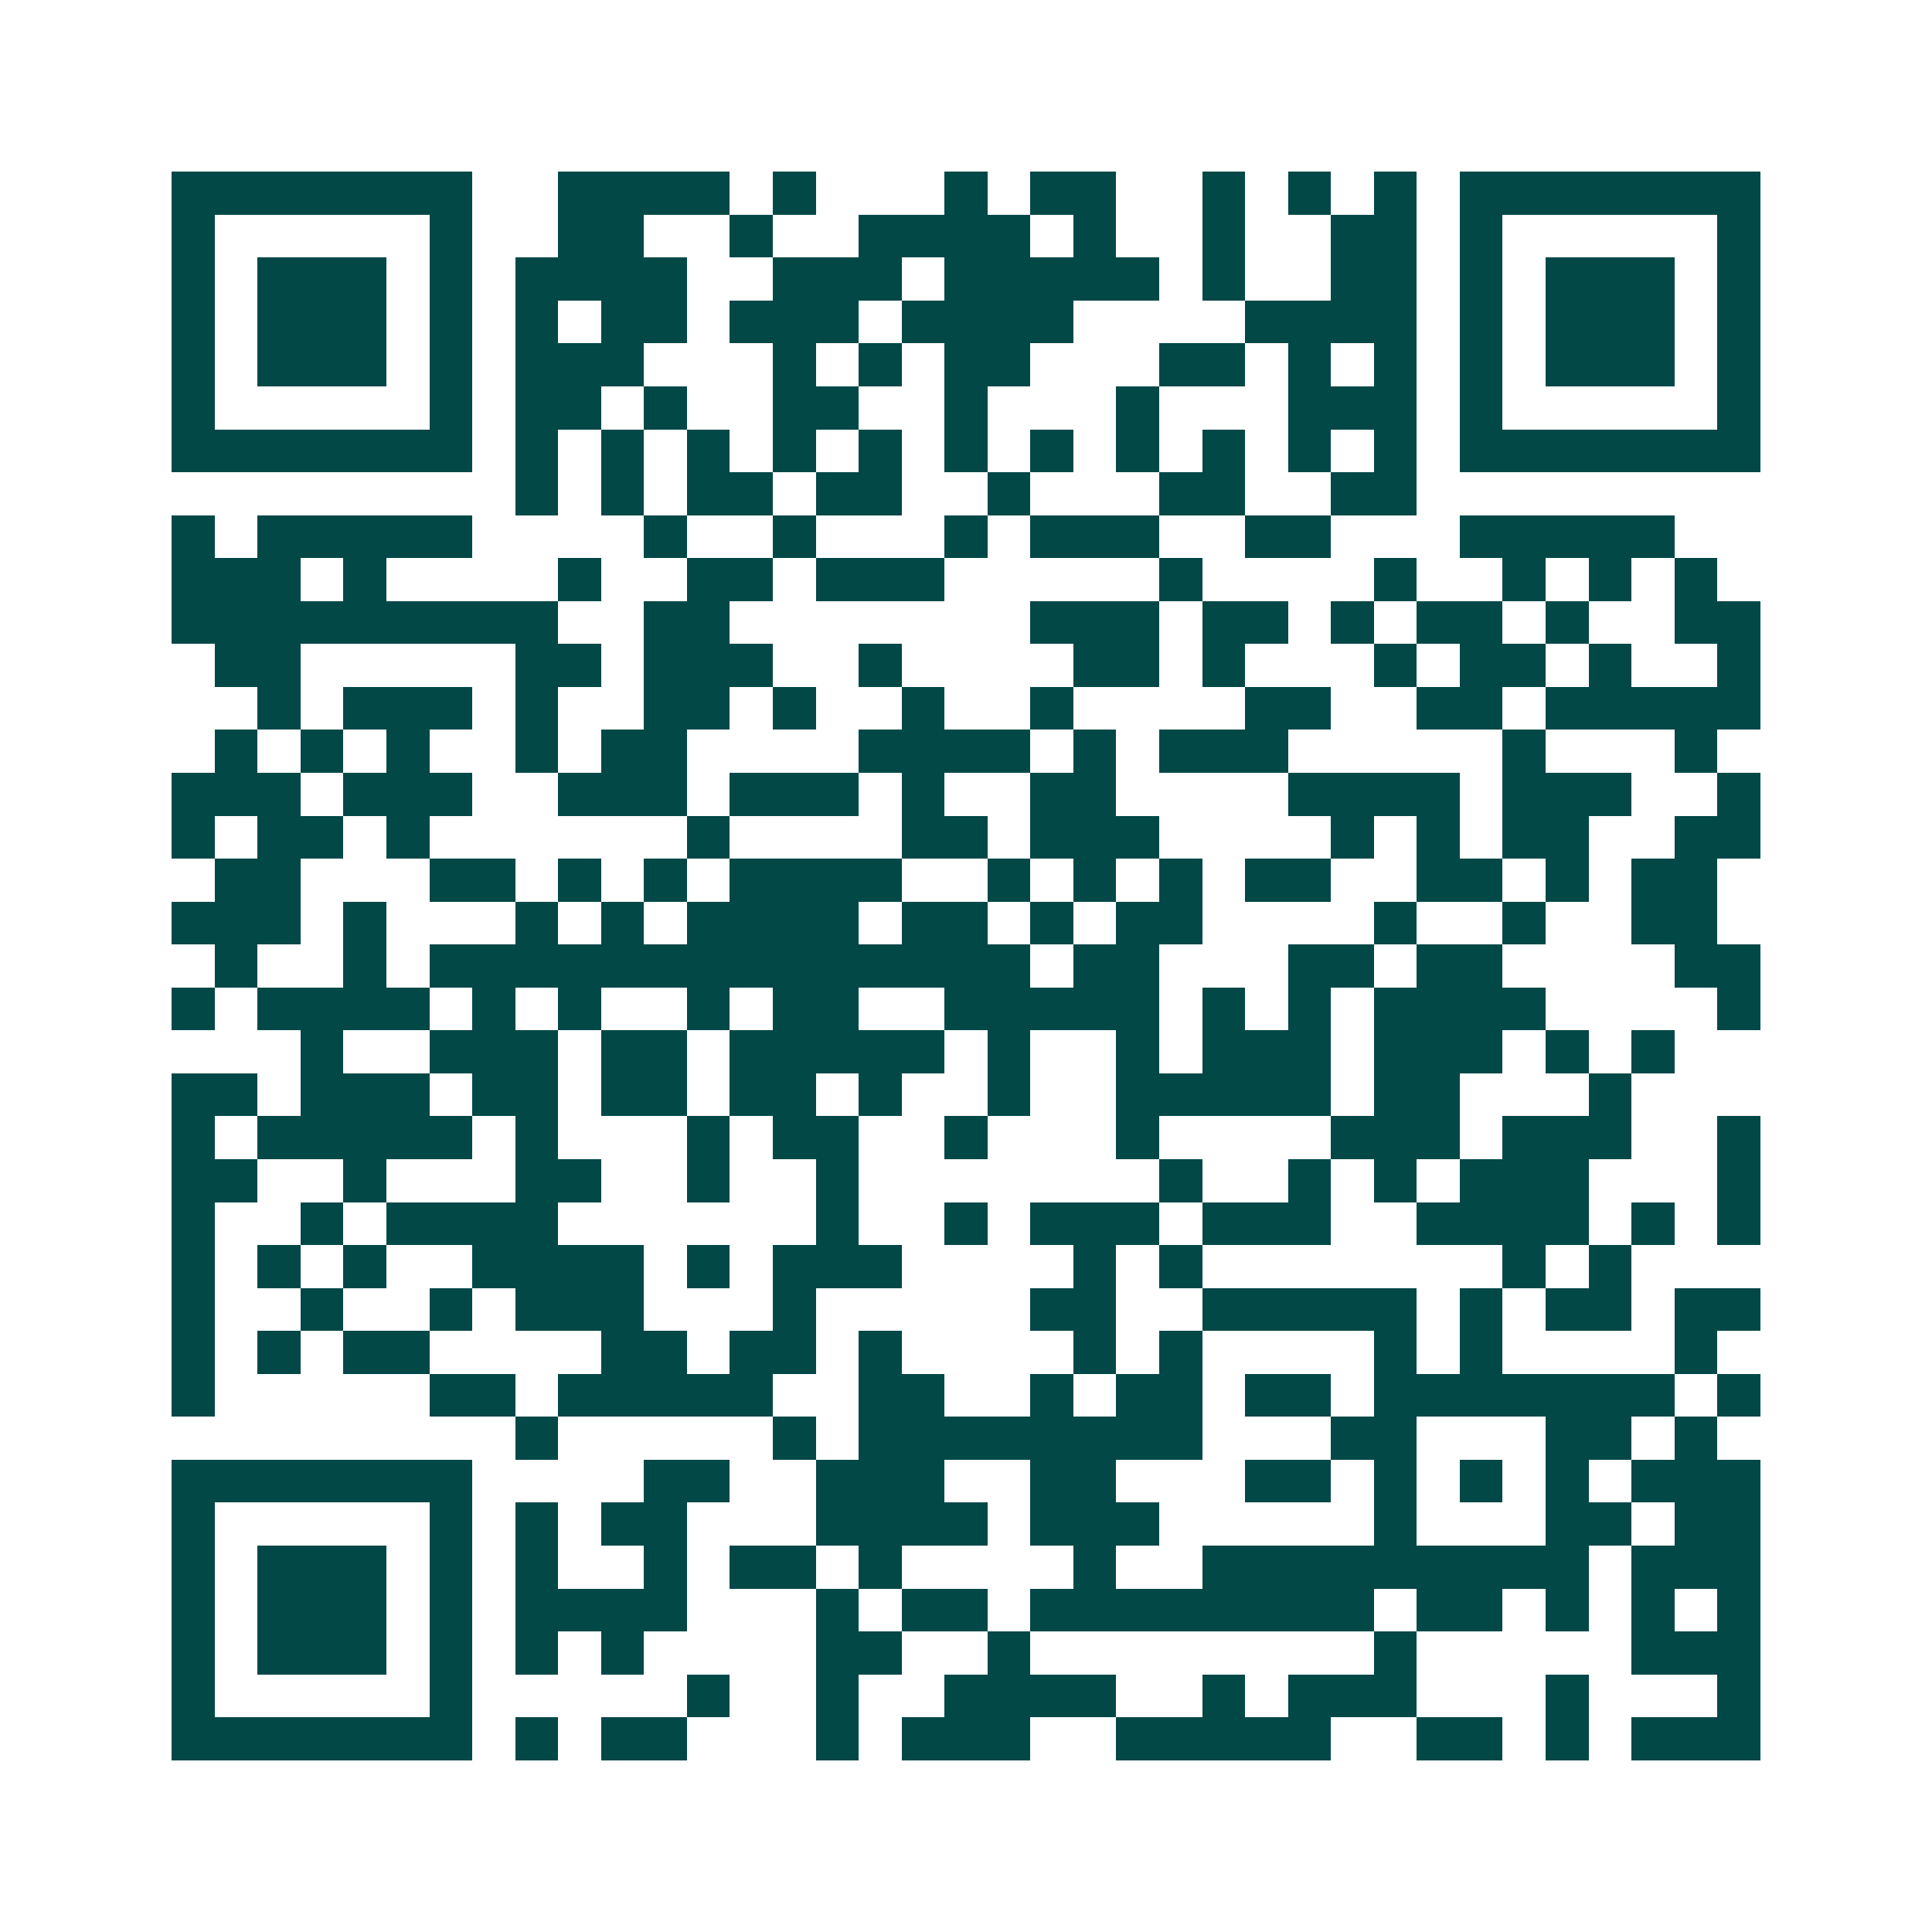 <svg xmlns="http://www.w3.org/2000/svg" width="200" height="200" viewBox="0 0 45 45" shape-rendering="crispEdges"><path fill="#ffffff" d="M0 0h45v45H0z"/><path stroke="#014847" d="M4 4.5h7m2 0h4m1 0h1m3 0h1m1 0h2m2 0h1m1 0h1m1 0h1m1 0h7M4 5.5h1m5 0h1m2 0h2m2 0h1m2 0h4m1 0h1m2 0h1m2 0h2m1 0h1m5 0h1M4 6.5h1m1 0h3m1 0h1m1 0h4m2 0h3m1 0h5m1 0h1m2 0h2m1 0h1m1 0h3m1 0h1M4 7.5h1m1 0h3m1 0h1m1 0h1m1 0h2m1 0h3m1 0h4m4 0h4m1 0h1m1 0h3m1 0h1M4 8.5h1m1 0h3m1 0h1m1 0h3m3 0h1m1 0h1m1 0h2m3 0h2m1 0h1m1 0h1m1 0h1m1 0h3m1 0h1M4 9.5h1m5 0h1m1 0h2m1 0h1m2 0h2m2 0h1m3 0h1m3 0h3m1 0h1m5 0h1M4 10.5h7m1 0h1m1 0h1m1 0h1m1 0h1m1 0h1m1 0h1m1 0h1m1 0h1m1 0h1m1 0h1m1 0h1m1 0h7M12 11.5h1m1 0h1m1 0h2m1 0h2m2 0h1m3 0h2m2 0h2M4 12.5h1m1 0h5m4 0h1m2 0h1m3 0h1m1 0h3m2 0h2m3 0h5M4 13.5h3m1 0h1m4 0h1m2 0h2m1 0h3m5 0h1m4 0h1m2 0h1m1 0h1m1 0h1M4 14.5h9m2 0h2m7 0h3m1 0h2m1 0h1m1 0h2m1 0h1m2 0h2M5 15.5h2m5 0h2m1 0h3m2 0h1m4 0h2m1 0h1m3 0h1m1 0h2m1 0h1m2 0h1M6 16.5h1m1 0h3m1 0h1m2 0h2m1 0h1m2 0h1m2 0h1m4 0h2m2 0h2m1 0h5M5 17.5h1m1 0h1m1 0h1m2 0h1m1 0h2m4 0h4m1 0h1m1 0h3m5 0h1m3 0h1M4 18.5h3m1 0h3m2 0h3m1 0h3m1 0h1m2 0h2m4 0h4m1 0h3m2 0h1M4 19.5h1m1 0h2m1 0h1m6 0h1m4 0h2m1 0h3m4 0h1m1 0h1m1 0h2m2 0h2M5 20.5h2m3 0h2m1 0h1m1 0h1m1 0h4m2 0h1m1 0h1m1 0h1m1 0h2m2 0h2m1 0h1m1 0h2M4 21.5h3m1 0h1m3 0h1m1 0h1m1 0h4m1 0h2m1 0h1m1 0h2m4 0h1m2 0h1m2 0h2M5 22.5h1m2 0h1m1 0h14m1 0h2m3 0h2m1 0h2m4 0h2M4 23.5h1m1 0h4m1 0h1m1 0h1m2 0h1m1 0h2m2 0h5m1 0h1m1 0h1m1 0h4m4 0h1M7 24.5h1m2 0h3m1 0h2m1 0h5m1 0h1m2 0h1m1 0h3m1 0h3m1 0h1m1 0h1M4 25.5h2m1 0h3m1 0h2m1 0h2m1 0h2m1 0h1m2 0h1m2 0h5m1 0h2m3 0h1M4 26.5h1m1 0h5m1 0h1m3 0h1m1 0h2m2 0h1m3 0h1m4 0h3m1 0h3m2 0h1M4 27.5h2m2 0h1m3 0h2m2 0h1m2 0h1m7 0h1m2 0h1m1 0h1m1 0h3m3 0h1M4 28.5h1m2 0h1m1 0h4m6 0h1m2 0h1m1 0h3m1 0h3m2 0h4m1 0h1m1 0h1M4 29.5h1m1 0h1m1 0h1m2 0h4m1 0h1m1 0h3m4 0h1m1 0h1m7 0h1m1 0h1M4 30.5h1m2 0h1m2 0h1m1 0h3m3 0h1m5 0h2m2 0h5m1 0h1m1 0h2m1 0h2M4 31.5h1m1 0h1m1 0h2m4 0h2m1 0h2m1 0h1m4 0h1m1 0h1m4 0h1m1 0h1m4 0h1M4 32.5h1m5 0h2m1 0h5m2 0h2m2 0h1m1 0h2m1 0h2m1 0h7m1 0h1M12 33.5h1m5 0h1m1 0h8m3 0h2m3 0h2m1 0h1M4 34.5h7m4 0h2m2 0h3m2 0h2m3 0h2m1 0h1m1 0h1m1 0h1m1 0h3M4 35.5h1m5 0h1m1 0h1m1 0h2m3 0h4m1 0h3m5 0h1m3 0h2m1 0h2M4 36.5h1m1 0h3m1 0h1m1 0h1m2 0h1m1 0h2m1 0h1m4 0h1m2 0h9m1 0h3M4 37.5h1m1 0h3m1 0h1m1 0h4m3 0h1m1 0h2m1 0h8m1 0h2m1 0h1m1 0h1m1 0h1M4 38.5h1m1 0h3m1 0h1m1 0h1m1 0h1m4 0h2m2 0h1m8 0h1m5 0h3M4 39.5h1m5 0h1m5 0h1m2 0h1m2 0h4m2 0h1m1 0h3m3 0h1m3 0h1M4 40.5h7m1 0h1m1 0h2m3 0h1m1 0h3m2 0h5m2 0h2m1 0h1m1 0h3"/></svg>
